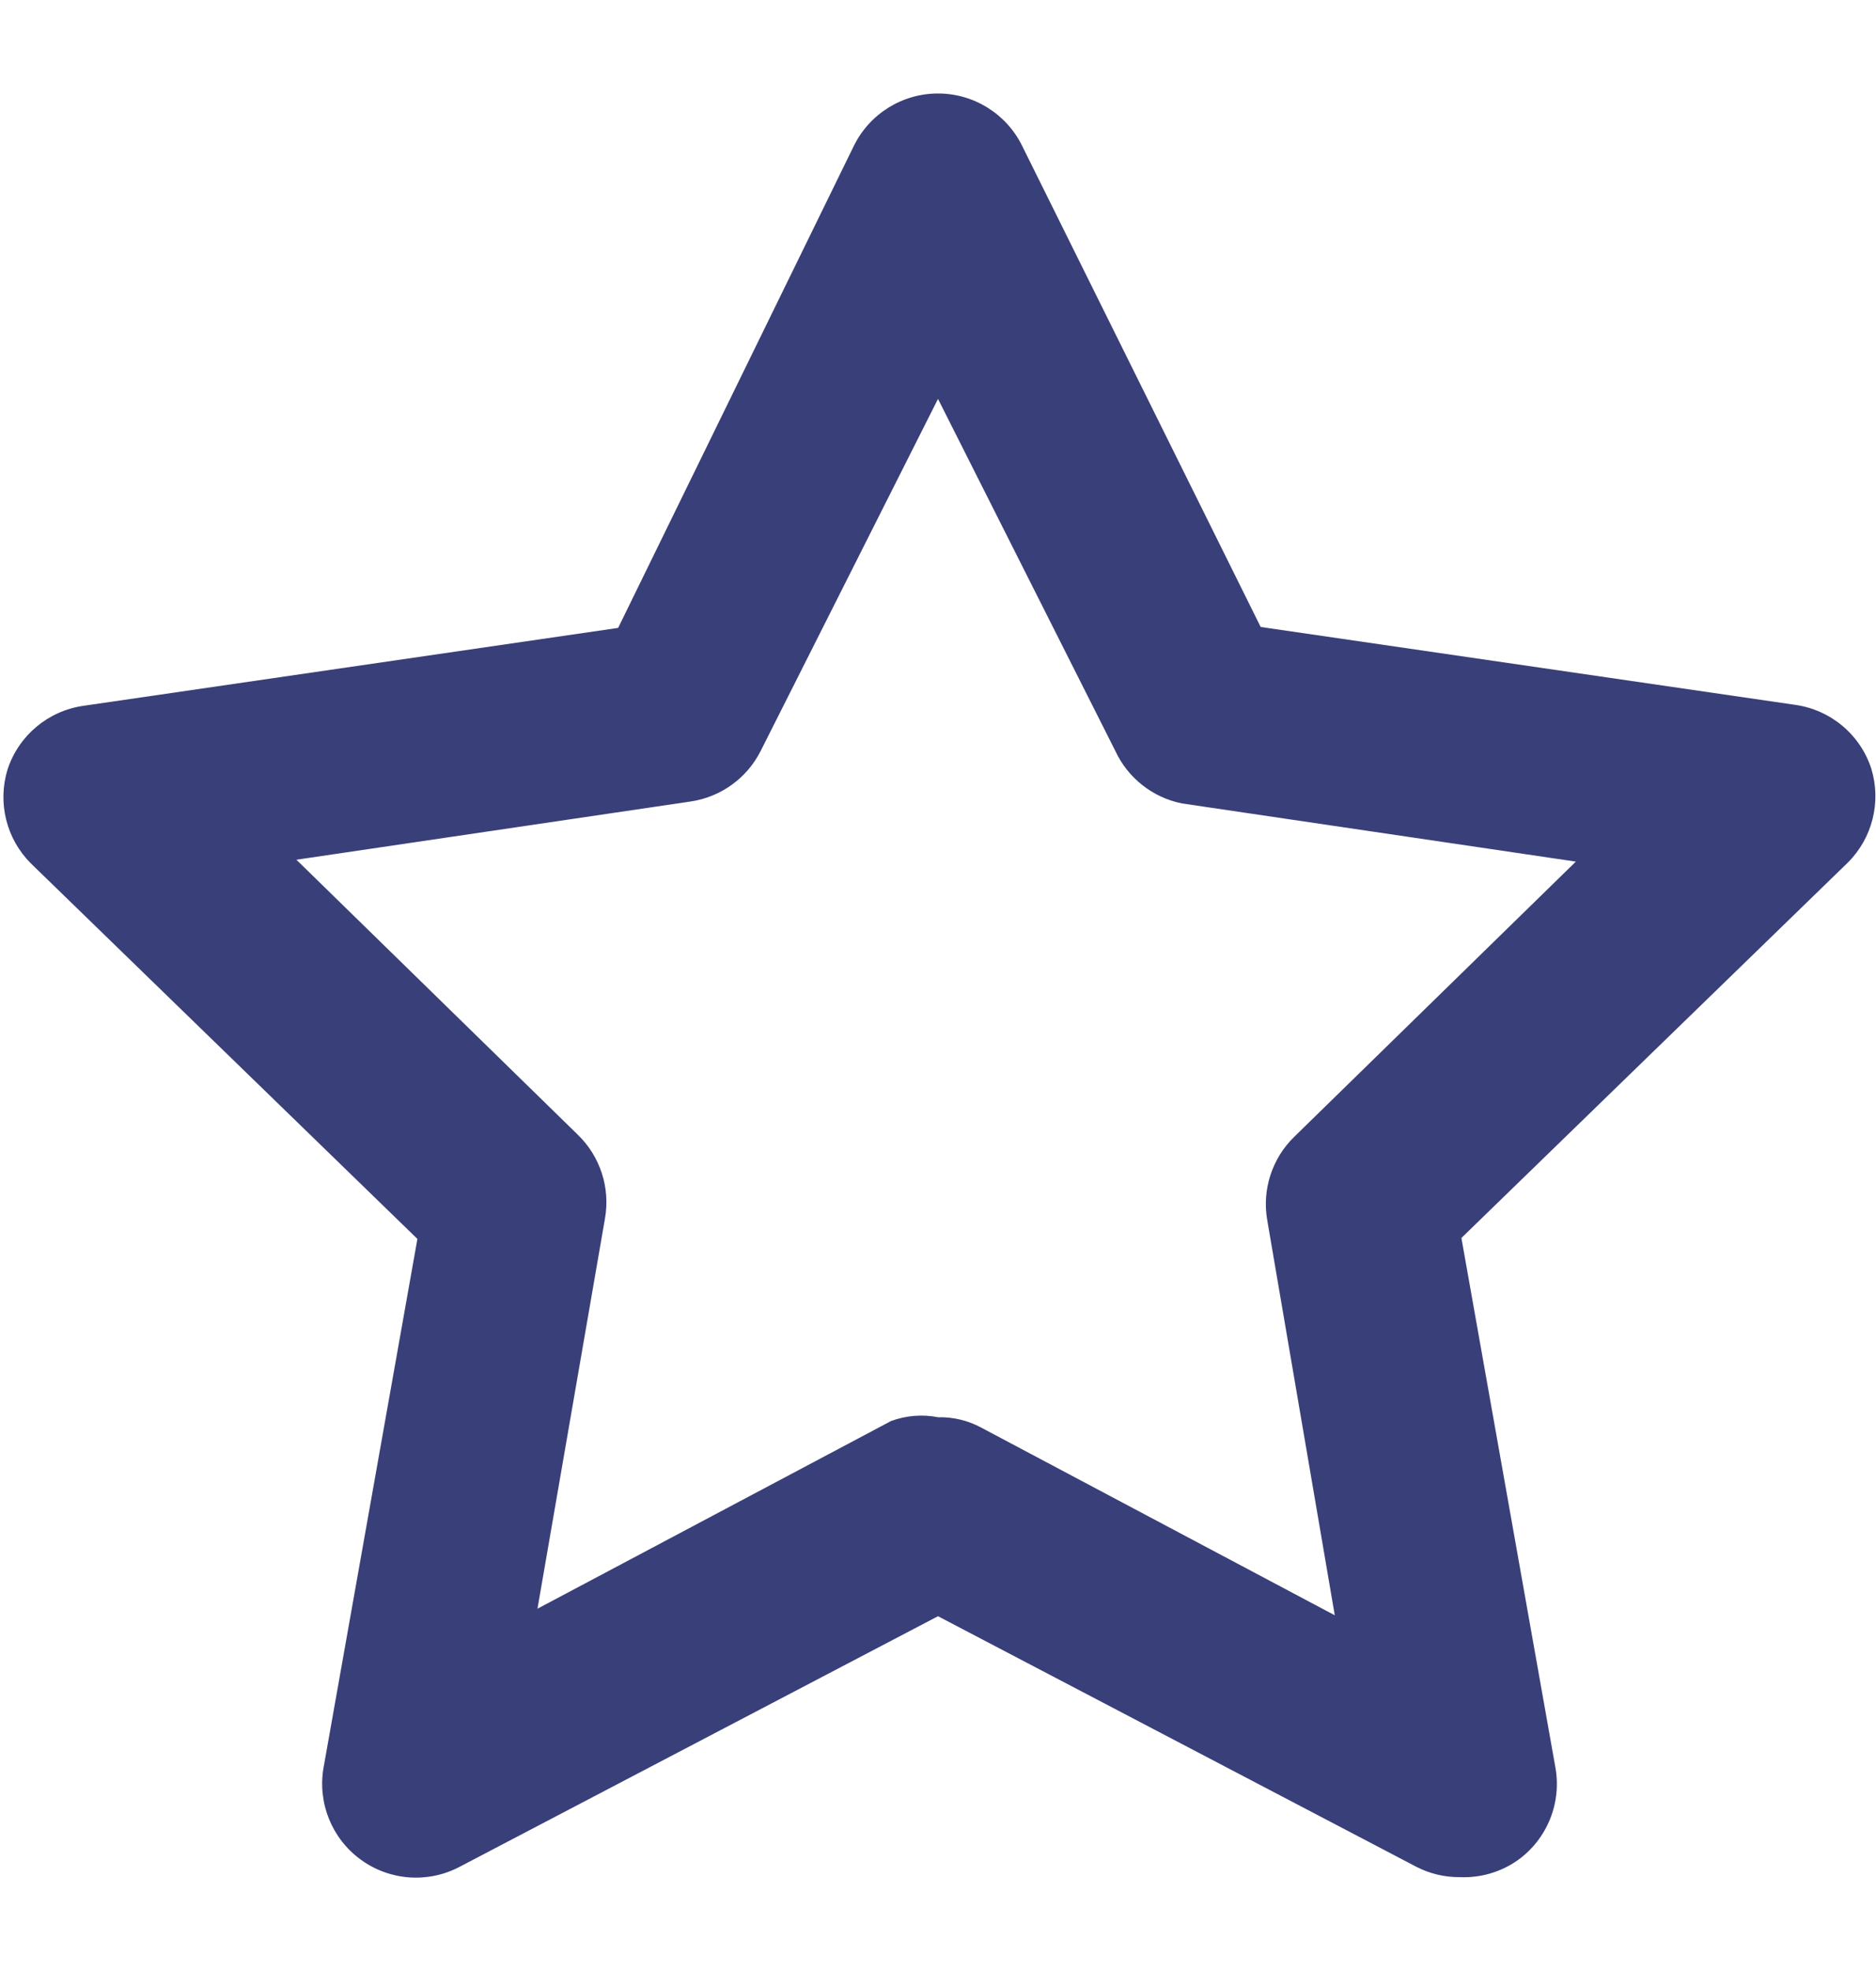 <svg width="20" height="21" viewBox="0 0 20 21" fill="none" xmlns="http://www.w3.org/2000/svg">
<path fill-rule="evenodd" clip-rule="evenodd" d="M15.1 19.89C15.242 19.963 15.4 20.001 15.56 20C15.781 20.01 15.999 19.947 16.18 19.82C16.497 19.593 16.653 19.203 16.58 18.82L15.58 13.19L19.7 9.19C19.962 8.929 20.058 8.544 19.95 8.19C19.832 7.827 19.518 7.564 19.14 7.51L13.44 6.68L10.9 1.56C10.733 1.215 10.383 0.996 10 0.996C9.617 0.996 9.267 1.215 9.1 1.56L6.59 6.69L0.89 7.52C0.512 7.574 0.198 7.837 0.08 8.2C-0.028 8.554 0.068 8.939 0.33 9.2L4.45 13.2L3.45 18.83C3.383 19.206 3.536 19.587 3.844 19.812C4.153 20.038 4.562 20.068 4.9 19.89L10 17.22L15.1 19.89ZM10.46 15.21C10.319 15.134 10.16 15.096 10 15.1C9.833 15.067 9.66 15.081 9.5 15.14L5.73 17.14L6.45 12.98C6.507 12.654 6.398 12.32 6.16 12.09L3.16 9.16L7.36 8.54C7.683 8.493 7.963 8.292 8.11 8L10 4.25L11.89 8C12.024 8.289 12.288 8.497 12.6 8.56L16.8 9.18L13.8 12.11C13.562 12.34 13.453 12.674 13.51 13L14.23 17.21L10.46 15.21Z" fill="#393F78"/>
</svg>
